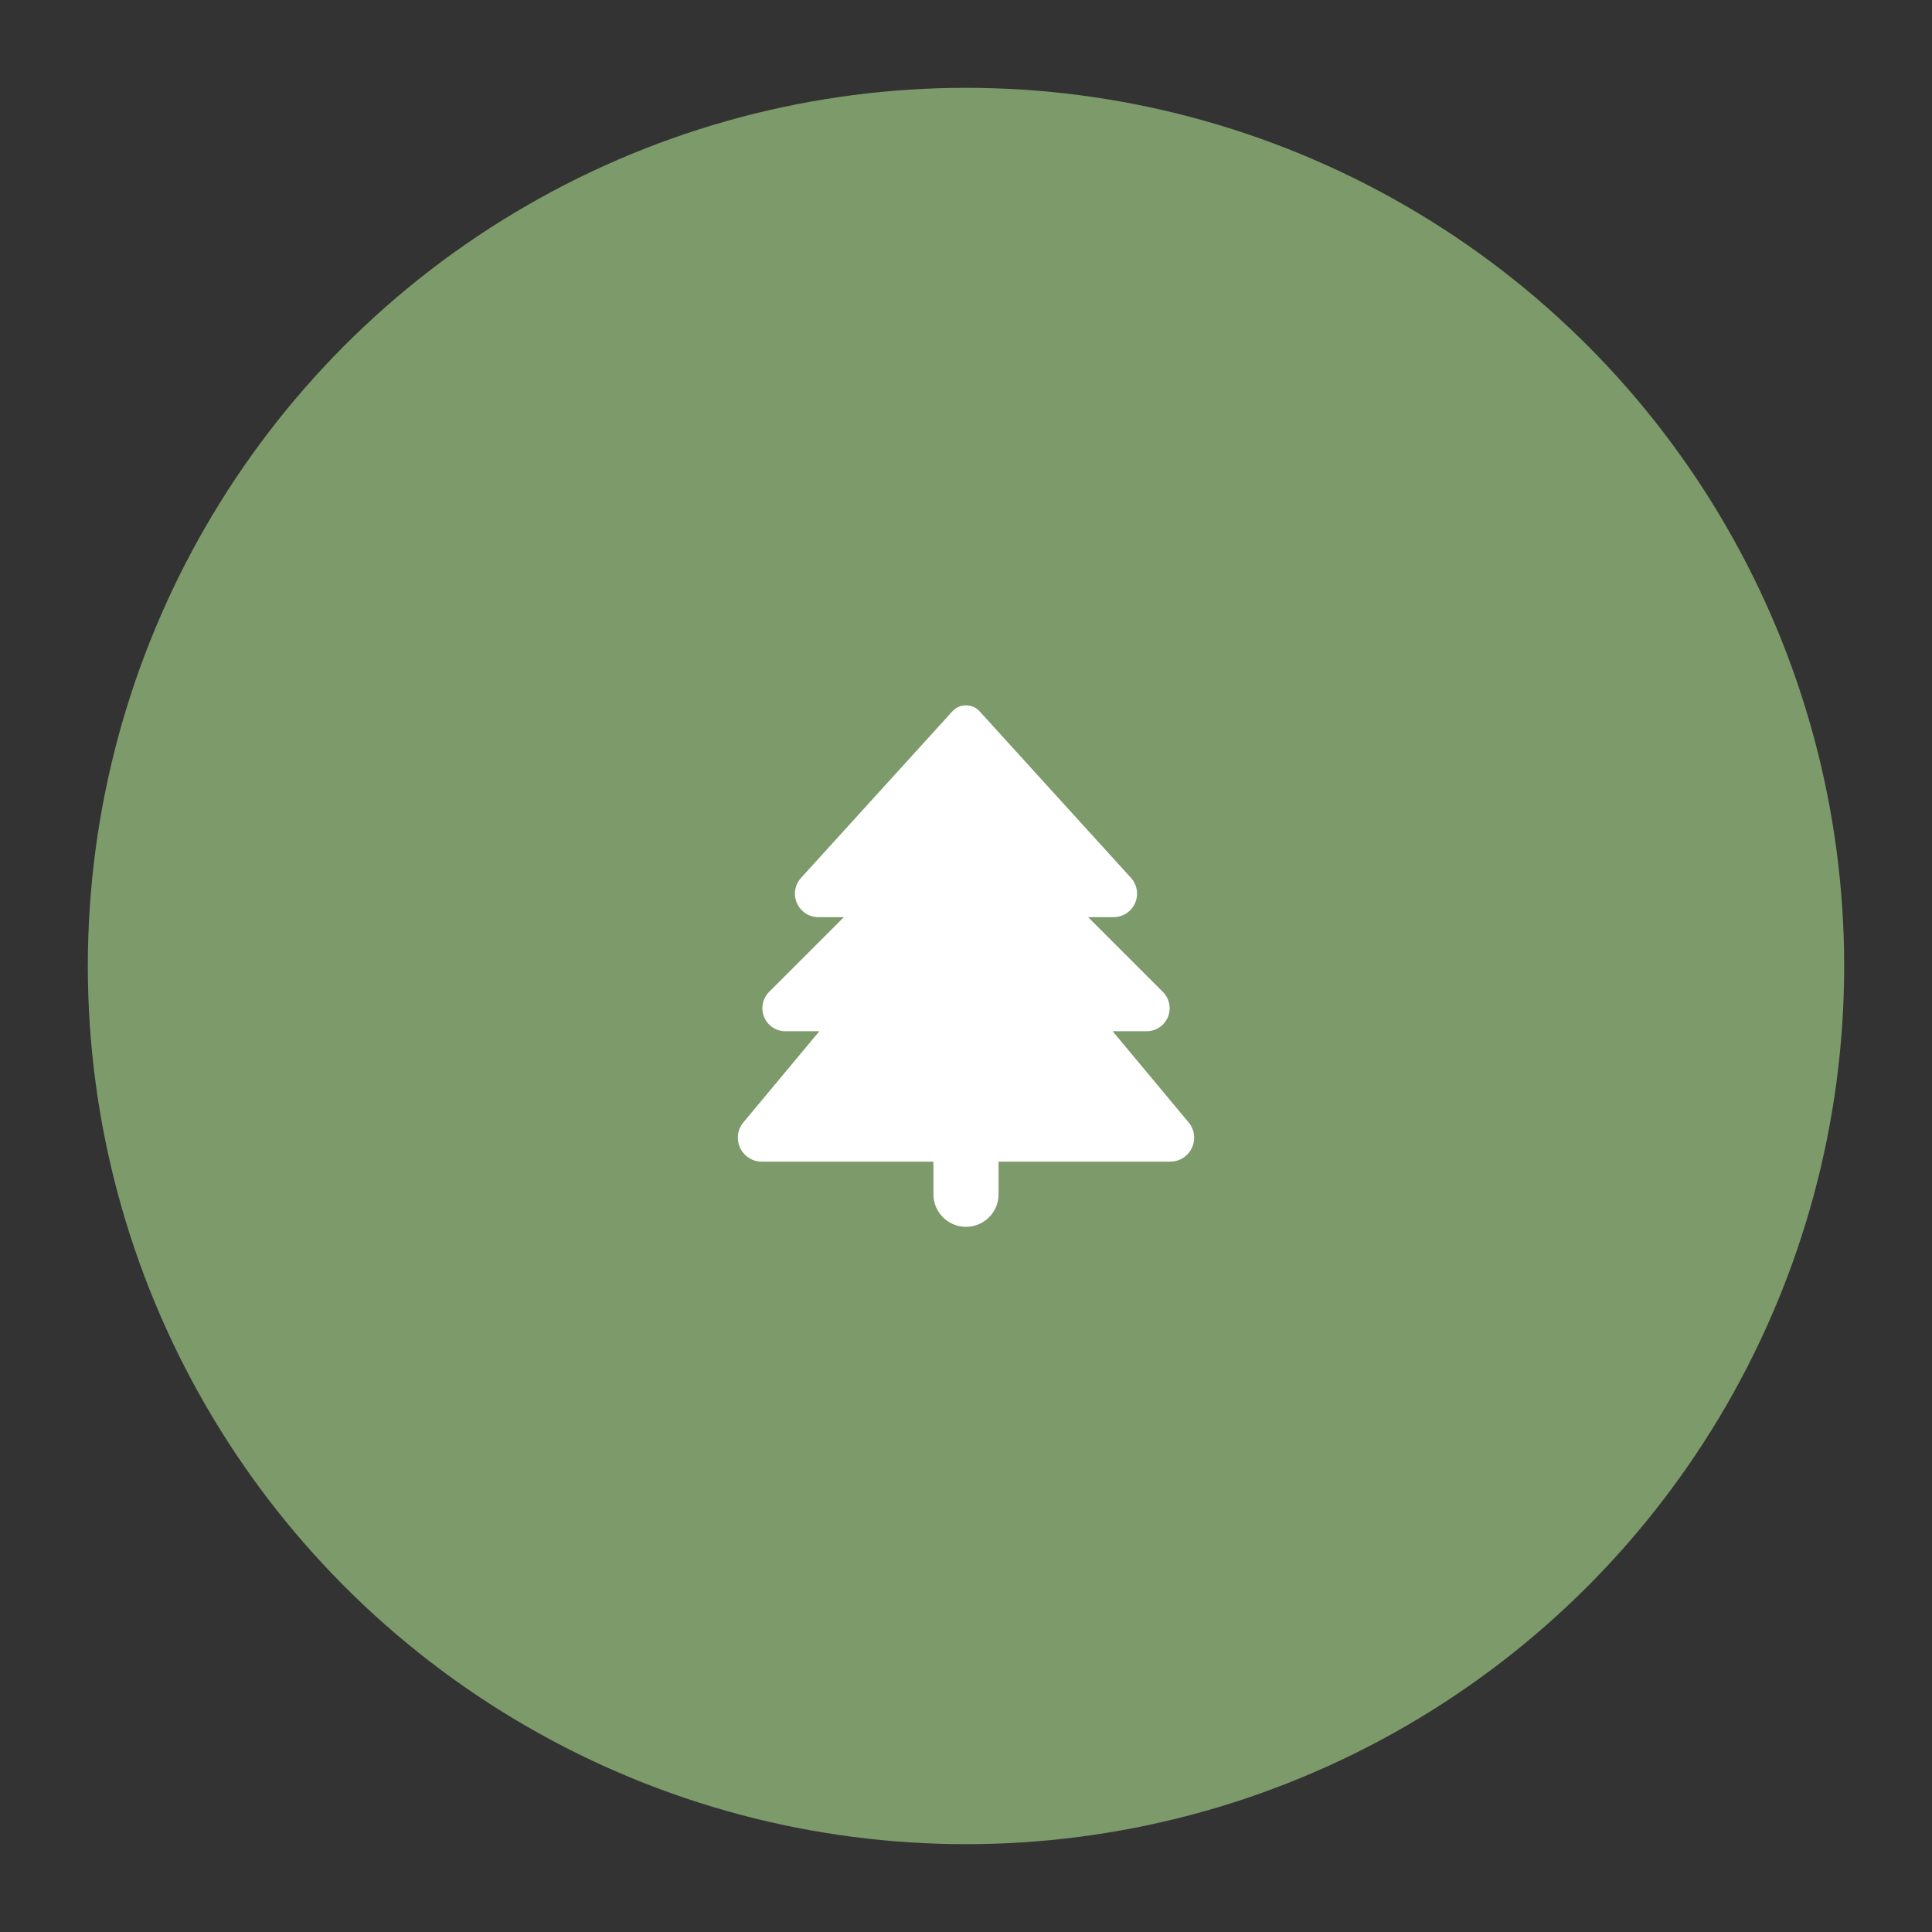 <?xml version="1.0" encoding="UTF-8"?>
<svg id="a" data-name="Layer_1" xmlns="http://www.w3.org/2000/svg" width="220" height="220" viewBox="0 0 220 220">
  <rect x="0" y="0" width="220" height="220" fill="#333333" stroke="none"/>
  <circle cx="110" cy="110" r="100" fill="#7c9a6a"/>
  <path d="M108.45,81l-17.23,18.96c-.45.49-.7,1.14-.7,1.8,0,1.48,1.19,2.68,2.68,2.68h2.89l-8.51,8.51c-.49.49-.77,1.16-.77,1.86,0,1.45,1.17,2.62,2.62,2.62h3.87l-8.65,10.38c-.41.49-.63,1.1-.63,1.74,0,1.51,1.22,2.73,2.73,2.73h19.54v3.71c0,2.05,1.66,3.71,3.71,3.71s3.71-1.66,3.71-3.71v-3.71h19.54c1.51,0,2.73-1.22,2.73-2.73,0-.64-.22-1.25-.63-1.74l-8.65-10.38h3.87c1.45,0,2.62-1.17,2.62-2.62,0-.7-.28-1.37-.77-1.86l-8.51-8.51h2.89c1.47,0,2.68-1.19,2.68-2.68,0-.66-.24-1.31-.7-1.8l-17.23-18.96c-.39-.44-.96-.68-1.55-.68s-1.16.24-1.55.68Z" fill="#fff"/>
</svg>